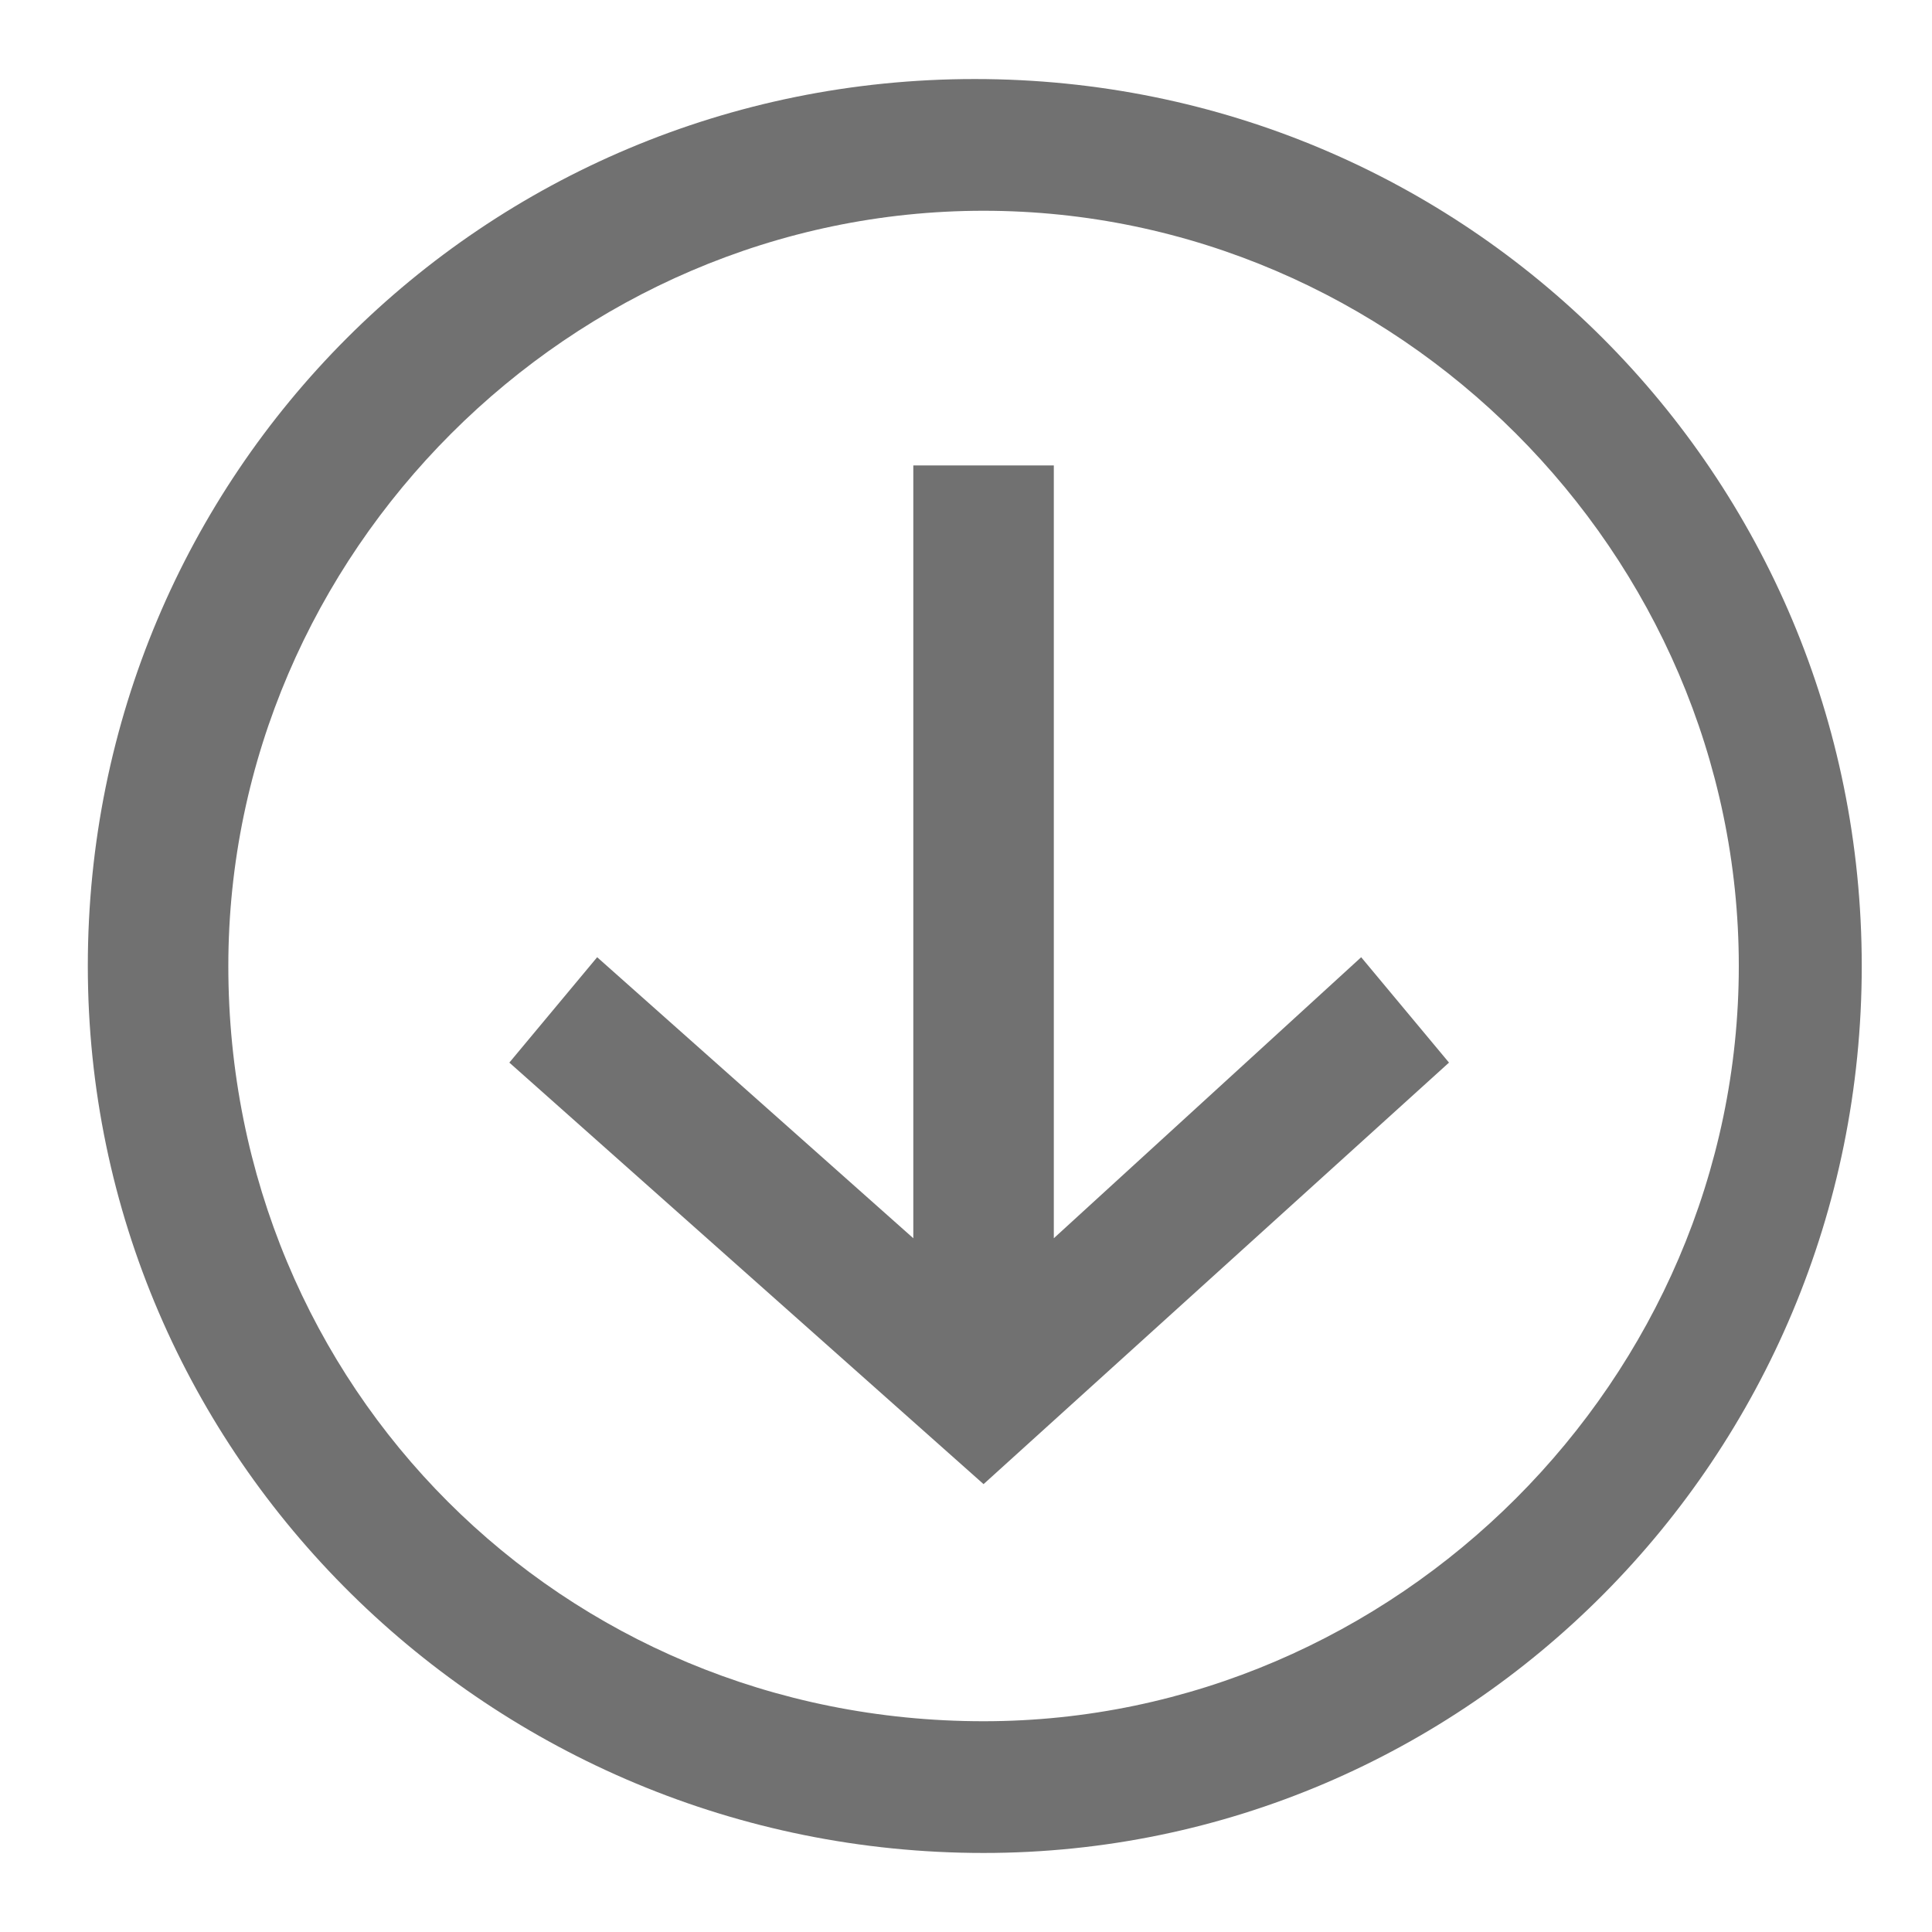 <?xml version="1.0" encoding="utf-8"?>
<!-- Generator: Adobe Illustrator 25.2.0, SVG Export Plug-In . SVG Version: 6.00 Build 0)  -->
<svg version="1.1" id="Capa_1" xmlns="http://www.w3.org/2000/svg" xmlns:xlink="http://www.w3.org/1999/xlink" x="0px" y="0px"
	 viewBox="0 0 22 22" style="enable-background:new 0 0 22 22;" xml:space="preserve">
<style type="text/css">
	.st0{fill:#717171;}
</style>
<g>
	<path class="st0" d="M11.1,0.9C5.5,0.9,1,5.4,1,11s4.6,10.1,10.2,10.1c5.5,0,10-4.5,10-10.1S16.7,0.9,11.1,0.9z M11.2,19.6
		c-4.8,0-8.6-3.8-8.6-8.6c0-4.7,3.9-8.6,8.6-8.6s8.6,3.9,8.6,8.6S15.9,19.6,11.2,19.6z"/>
	<polygon class="st0" points="12,14.1 12,5.3 10.4,5.3 10.4,14.1 6.8,10.9 5.8,12.1 11.2,16.9 16.5,12.1 15.5,10.9 	"/>
</g>
</svg>
